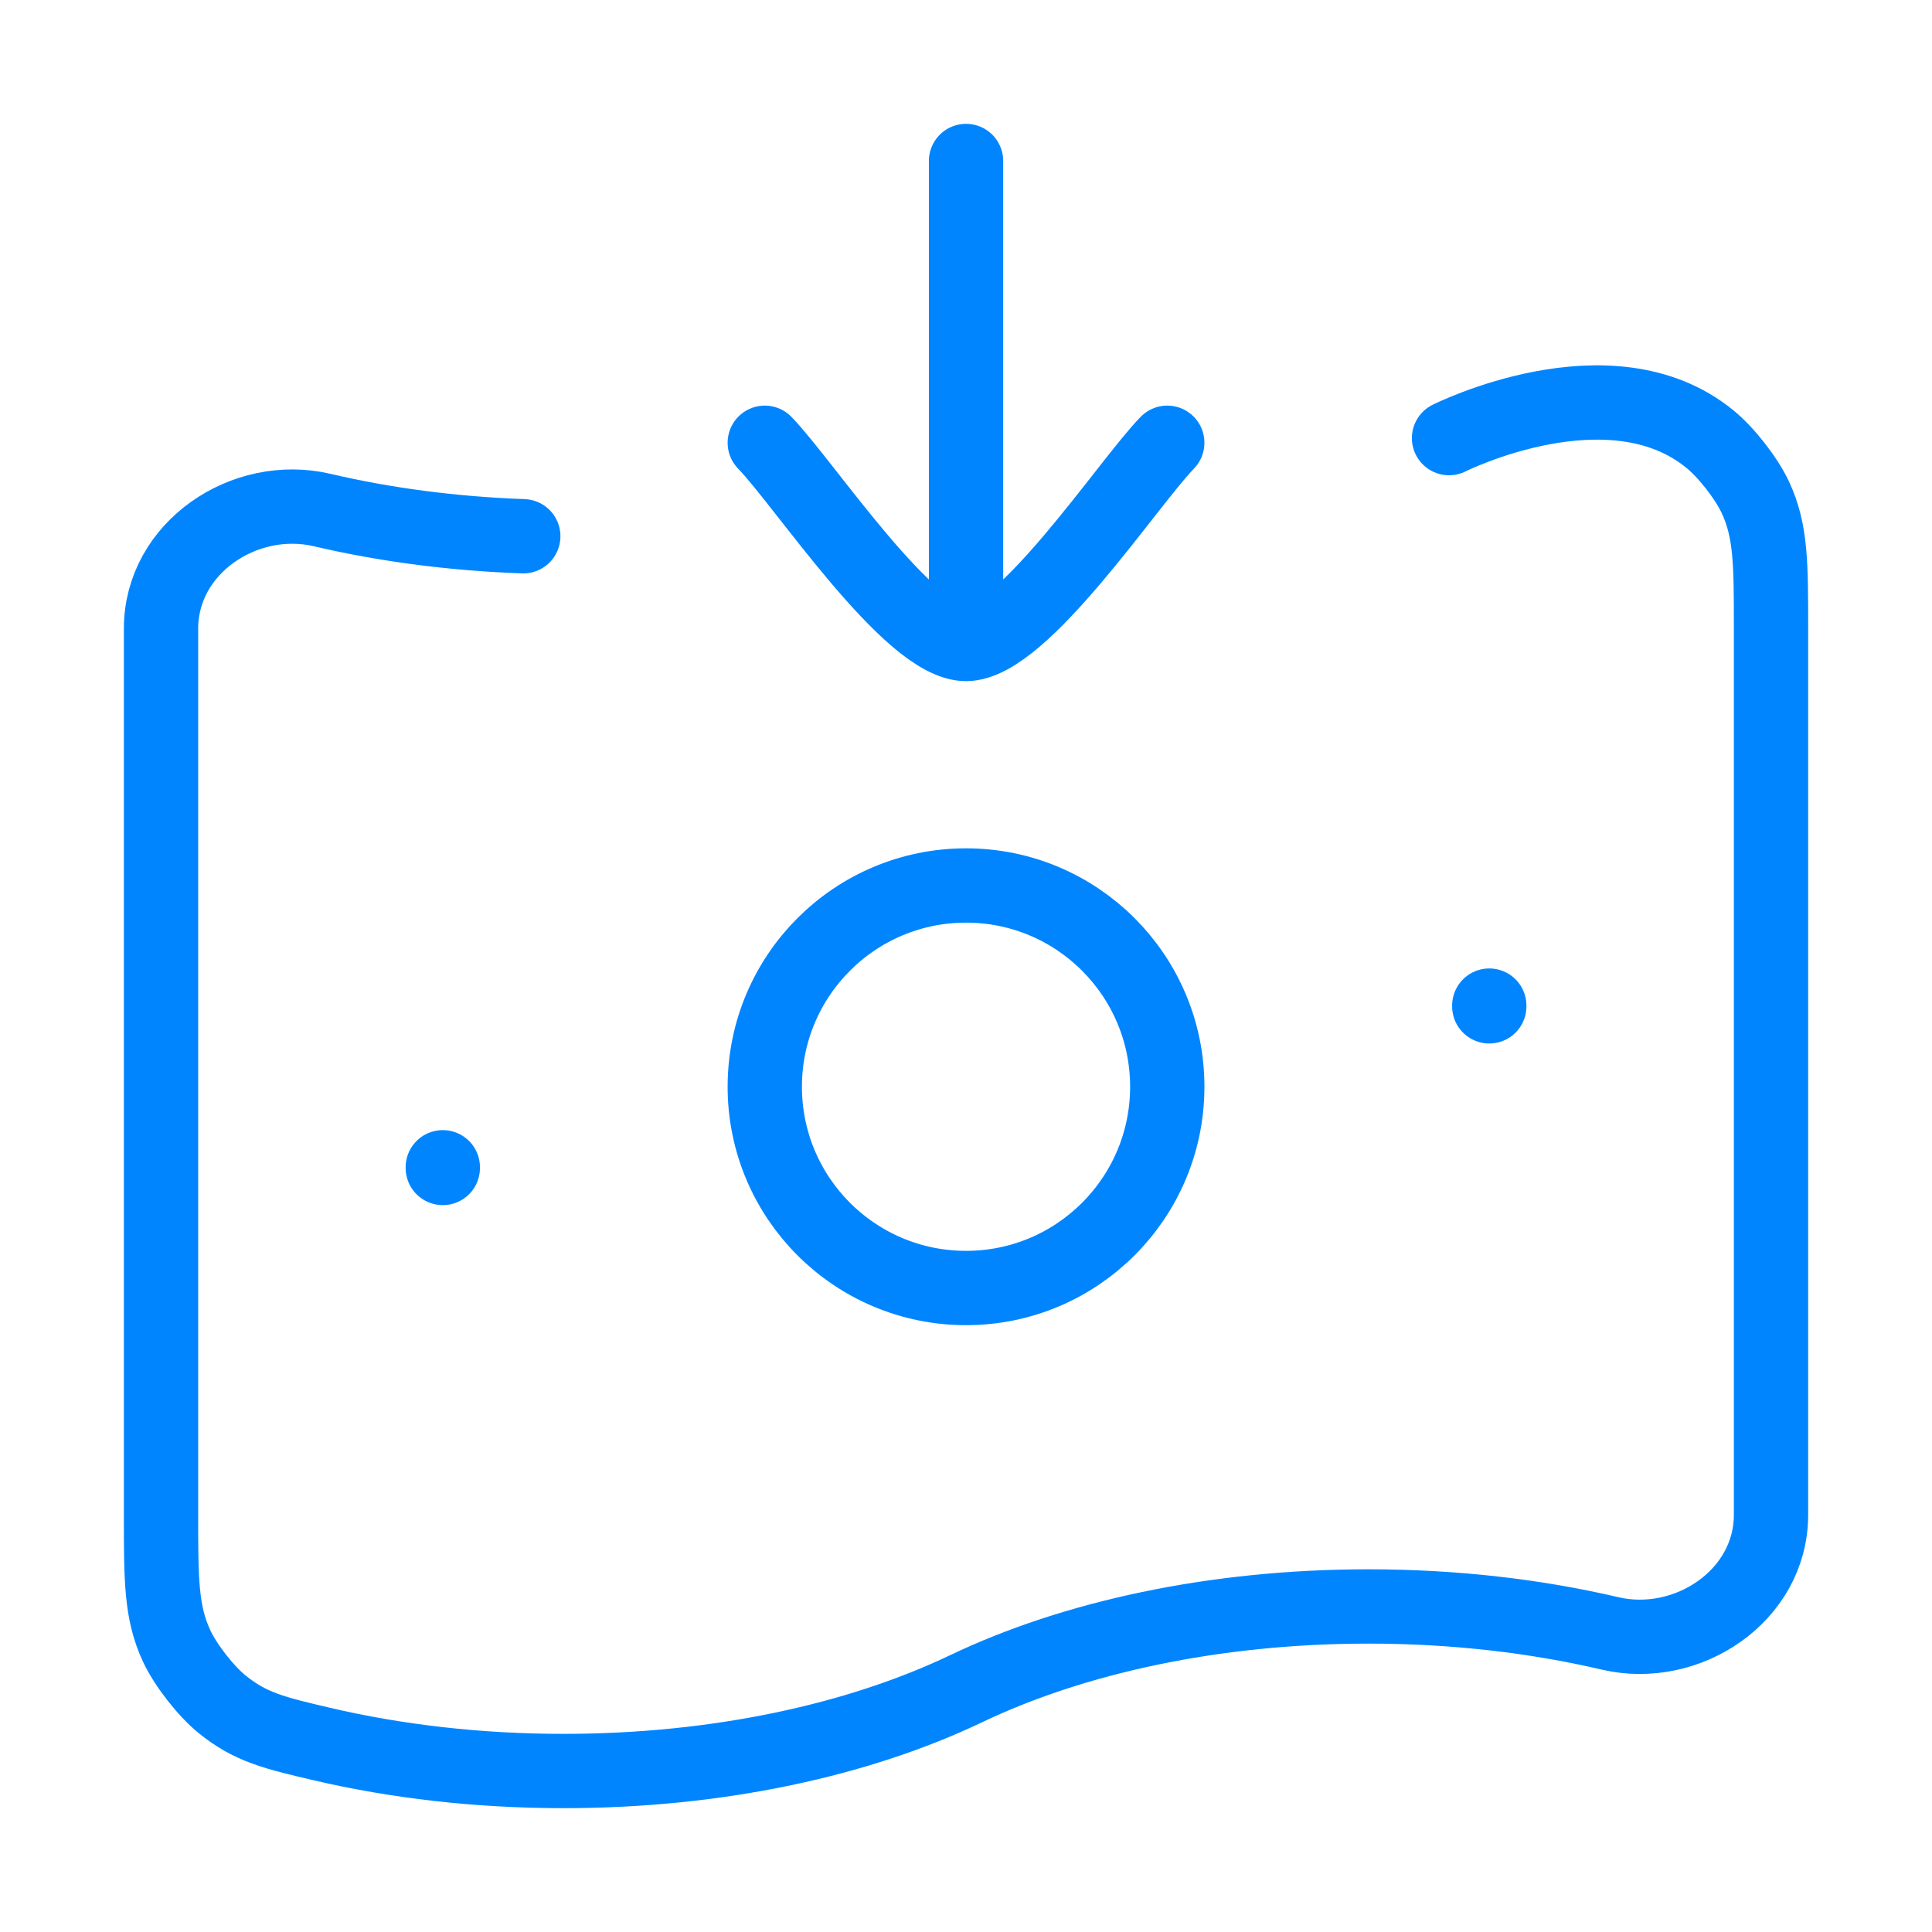 <svg width="52" height="52" viewBox="0 0 52 52" fill="none" xmlns="http://www.w3.org/2000/svg">
<path d="M39.001 11.792C39.001 11.792 43.334 9.617 46.023 11.819C46.461 12.173 47.007 12.873 47.247 13.388C47.667 14.291 47.667 15.167 47.667 16.919V40.772C47.667 42.952 45.414 44.45 43.334 43.963C41.341 43.497 39.144 43.238 36.834 43.238C32.68 43.238 28.888 44.074 26.001 45.453C23.113 46.831 19.321 47.667 15.167 47.667C12.858 47.667 10.66 47.408 8.667 46.942C7.386 46.642 6.746 46.492 5.978 45.871C5.541 45.517 4.994 44.817 4.755 44.302C4.334 43.399 4.334 42.523 4.334 40.772V16.919C4.334 14.738 6.587 13.24 8.667 13.727C10.346 14.12 12.17 14.365 14.084 14.433" stroke="#0085FF" stroke-width="2" stroke-linecap="round"/>
<path d="M31.417 29.25C31.417 32.242 28.992 34.667 26.001 34.667C23.009 34.667 20.584 32.242 20.584 29.25C20.584 26.258 23.009 23.833 26.001 23.833C28.992 23.833 31.417 26.258 31.417 29.25Z" stroke="#0085FF" stroke-width="2"/>
<path d="M11.918 31.417L11.918 31.436" stroke="#0085FF" stroke-width="2" stroke-linecap="round" stroke-linejoin="round"/>
<path d="M40.084 27.066L40.084 27.086" stroke="#0085FF" stroke-width="2" stroke-linecap="round" stroke-linejoin="round"/>
<path d="M20.584 11.917C21.649 13.012 24.483 17.333 26.001 17.333M31.417 11.917C30.352 13.012 27.518 17.333 26.001 17.333M26.001 17.333V4.333" stroke="#0085FF" stroke-width="2" stroke-linecap="round" stroke-linejoin="round"/>
</svg>
